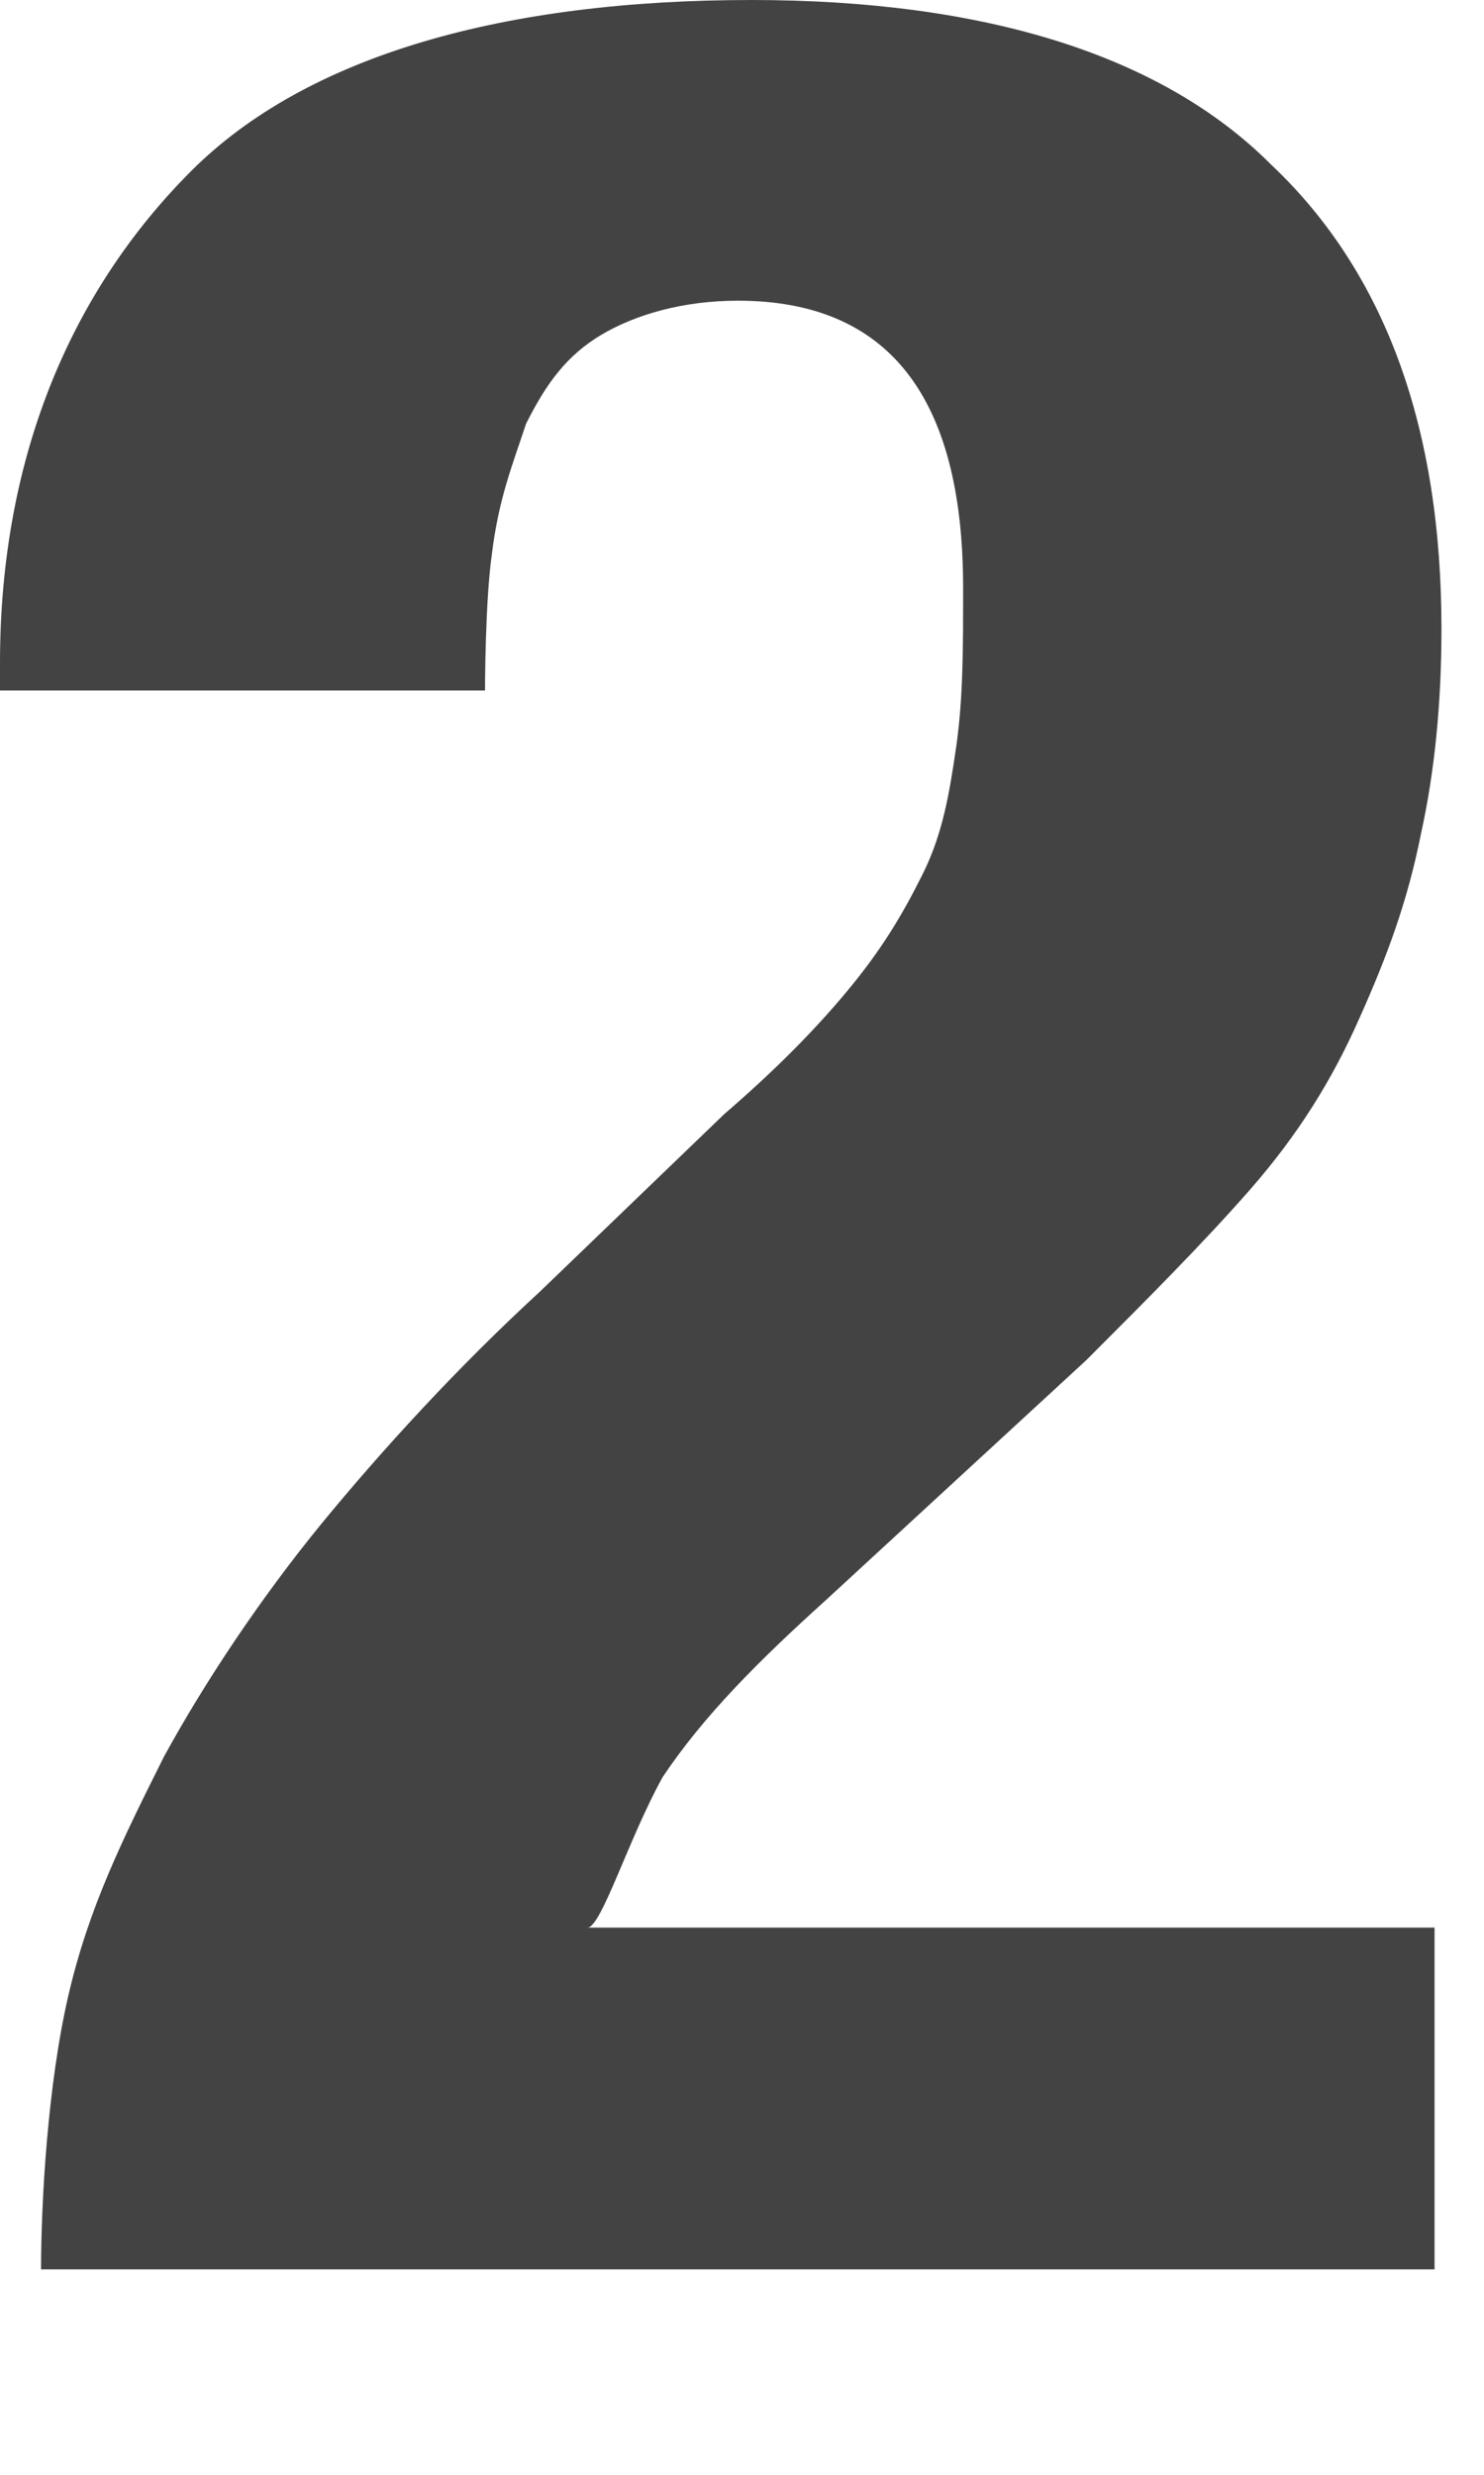 <?xml version="1.0" encoding="utf-8"?>
<svg xmlns="http://www.w3.org/2000/svg" fill="none" height="100%" overflow="visible" preserveAspectRatio="none" style="display: block;" viewBox="0 0 6 10" width="100%">
<path d="M2.679 7.181C2.845 6.933 3.066 6.712 3.342 6.463L4.392 5.496C4.64 5.248 4.861 5.027 5.055 4.806C5.248 4.585 5.386 4.364 5.496 4.115C5.607 3.867 5.69 3.646 5.745 3.37C5.8 3.121 5.828 2.845 5.828 2.541C5.828 1.74 5.607 1.105 5.137 0.663C4.695 0.221 3.977 0 3.038 0C2.044 0 1.243 0.221 0.773 0.691C0.304 1.16 0 1.823 0 2.679V2.79H1.961C1.961 2.79 1.961 2.431 1.989 2.237C2.016 2.016 2.072 1.878 2.127 1.712C2.21 1.547 2.292 1.436 2.431 1.353C2.569 1.271 2.762 1.215 2.983 1.215C3.591 1.215 3.894 1.602 3.894 2.375C3.894 2.624 3.894 2.817 3.867 3.011C3.839 3.204 3.812 3.37 3.729 3.535C3.646 3.701 3.563 3.839 3.425 4.005C3.287 4.171 3.121 4.336 2.928 4.502L2.182 5.22C1.851 5.524 1.547 5.856 1.298 6.159C1.05 6.463 0.829 6.795 0.663 7.098C0.497 7.43 0.359 7.706 0.276 8.065C0.193 8.424 0.166 8.894 0.166 9.17H5.8V7.789H2.375C2.431 7.789 2.541 7.43 2.679 7.181Z" fill="#434344" id="Vector"/>
</svg>